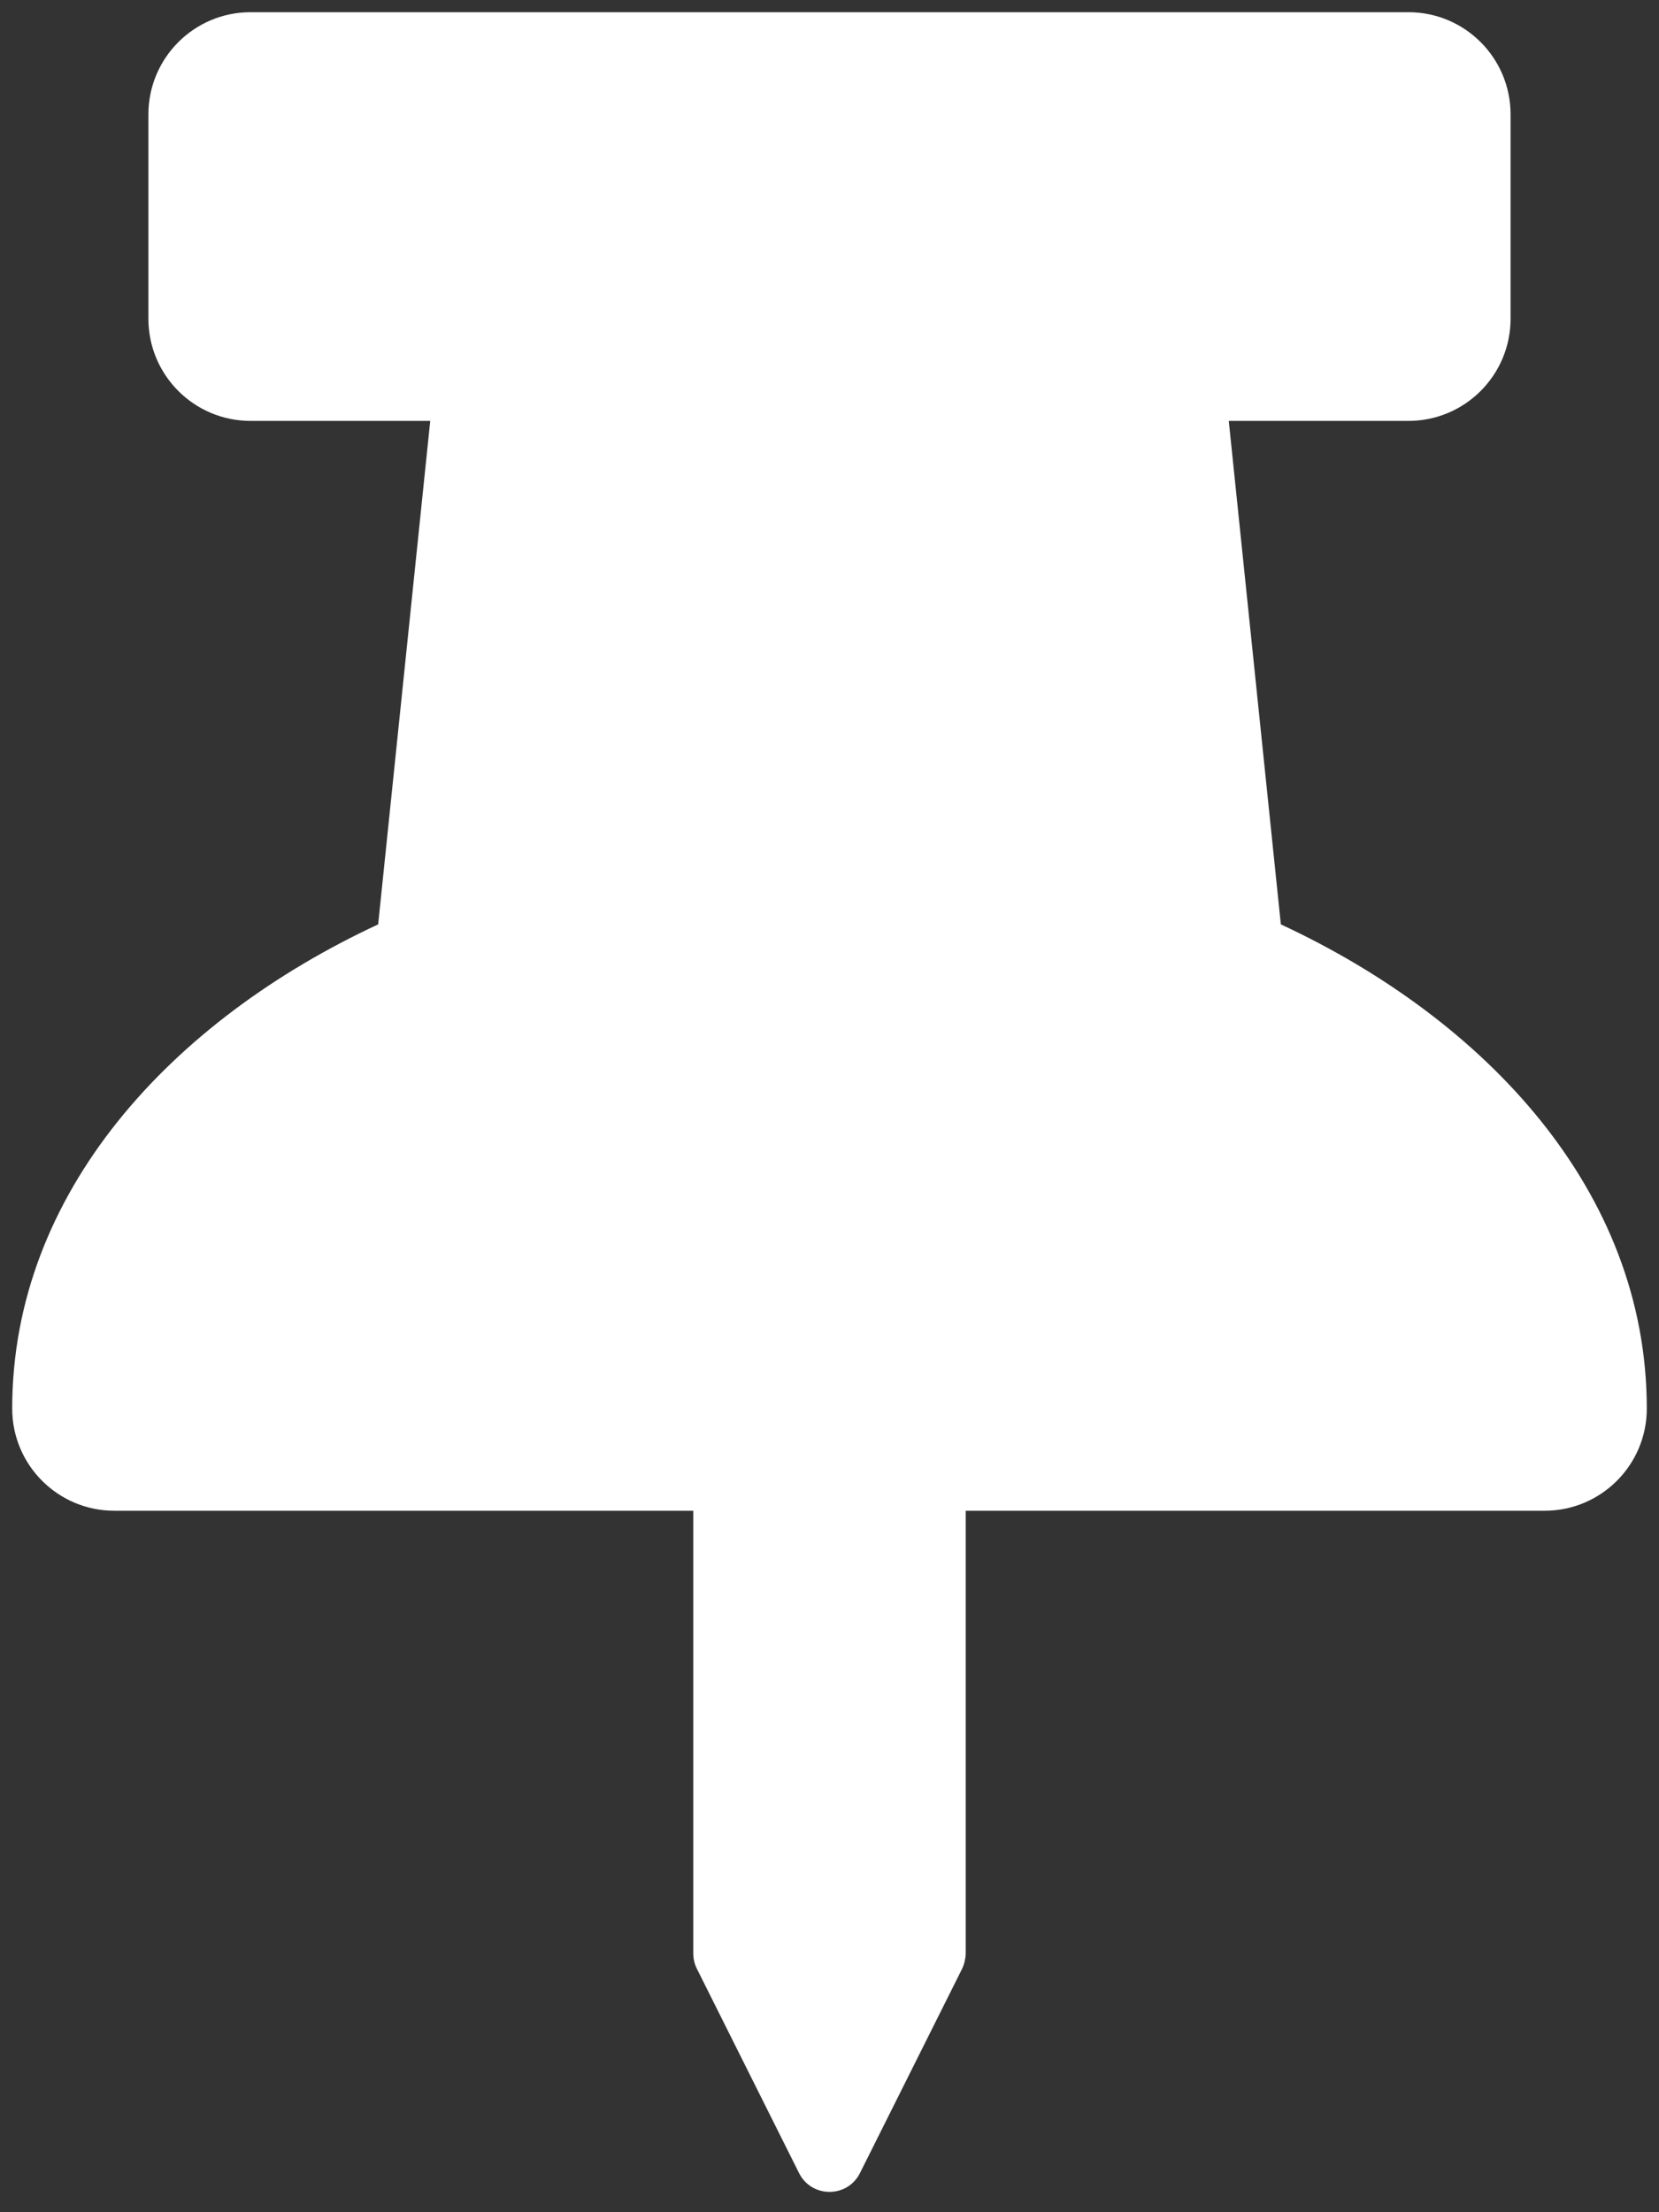 <?xml version="1.0" encoding="UTF-8"?> <svg xmlns="http://www.w3.org/2000/svg" xmlns:xlink="http://www.w3.org/1999/xlink" width="51px" height="68px" viewBox="0 0 51 68" version="1.1"><rect x="0" y="0" width="51" height="68" fill="#333333" stroke="none"/><title>thumbtack</title><g id="Page-1" stroke="none" stroke-width="1" fill="none" fill-rule="evenodd"><g id="5.0---Pet-Owners" transform="translate(-695, -1975)" fill="#FFFFFF" fill-rule="nonzero"><path d="M721.436,2041.797 L724.577,2035.516 C724.638,2035.394 724.688,2035.184 724.688,2035.048 L724.688,2021.438 L742.484,2021.438 C744.219,2021.438 745.625,2020.031 745.625,2018.297 C745.625,2011.599 740.655,2006.334 734.375,2003.414 L732.774,1987.938 L738.297,1987.938 C740.031,1987.938 741.437,1986.532 741.437,1984.797 L741.437,1978.516 C741.437,1976.781 740.031,1975.375 738.297,1975.375 L702.703,1975.375 C700.969,1975.375 699.562,1976.781 699.562,1978.516 L699.562,1984.797 C699.562,1986.532 700.969,1987.938 702.703,1987.938 L708.226,1987.938 L706.625,2003.414 C700.278,2006.365 695.375,2011.657 695.375,2018.297 C695.375,2020.031 696.781,2021.438 698.516,2021.438 L716.312,2021.438 L716.312,2035.048 C716.312,2035.21 716.35,2035.371 716.423,2035.516 L719.564,2041.797 C719.949,2042.567 721.051,2042.568 721.436,2041.797 Z" id="thumbtack"></path></g></g></svg> 